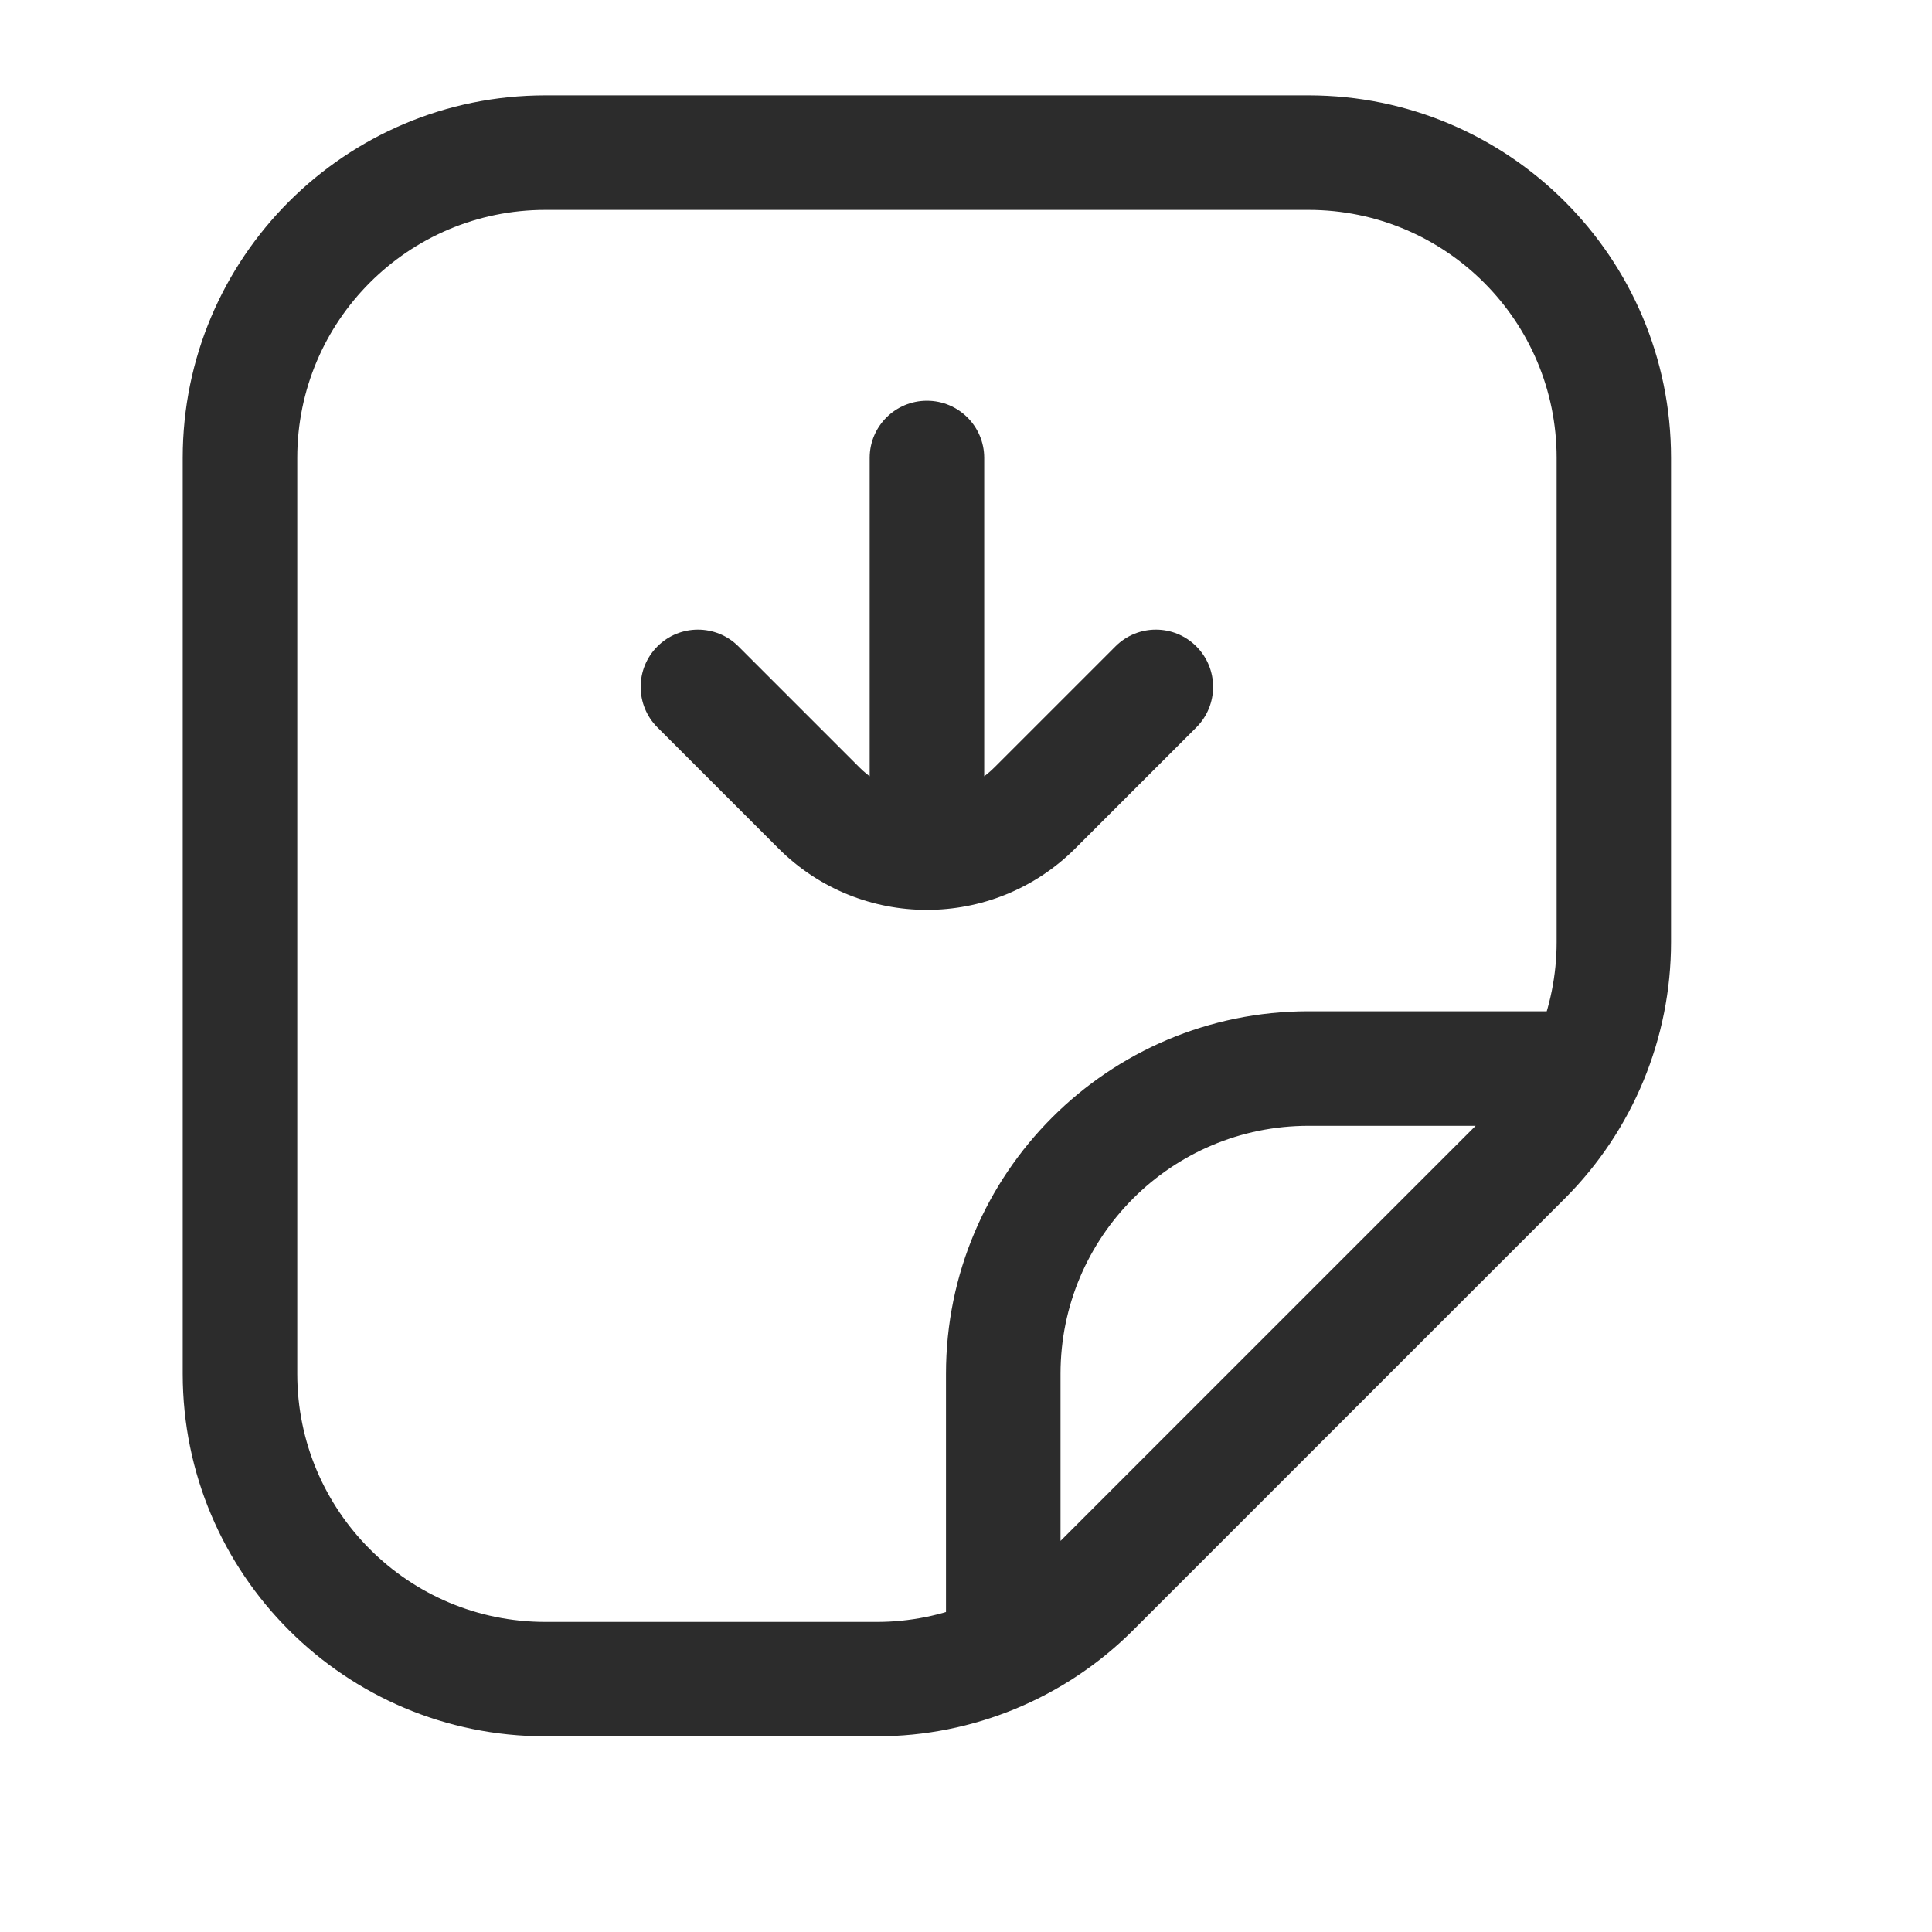 <?xml version="1.0" encoding="UTF-8"?> <svg xmlns="http://www.w3.org/2000/svg" width="14" height="14" viewBox="0 0 14 14" fill="none"> <path d="M1.739 9.955L1.324 9.955L1.739 9.955ZM1.739 3.318L2.154 3.318L1.739 3.318ZM3.952 1.106L3.952 0.691L3.952 1.106ZM9.482 1.106L9.482 0.691L9.482 1.106ZM11.694 3.318L11.28 3.318V3.318H11.694ZM11.694 6.827L12.109 6.827V6.827H11.694ZM6.354 12.168L6.354 11.753H6.354V12.168ZM3.952 12.168L3.952 12.582H3.952V12.168ZM11.046 8.391L10.753 8.098L10.753 8.098L11.046 8.391ZM7.918 11.52L8.211 11.813L8.211 11.813L7.918 11.52ZM7.27 9.955L7.685 9.955L7.685 9.955L7.27 9.955ZM9.482 7.743L9.482 7.328L9.482 7.328L9.482 7.743ZM8.669 5.271C8.831 5.109 8.831 4.846 8.669 4.684C8.507 4.522 8.245 4.522 8.083 4.684L8.669 5.271ZM7.499 5.855L7.206 5.561L7.206 5.561L7.499 5.855ZM5.935 5.855L6.228 5.561L6.228 5.561L5.935 5.855ZM5.351 4.684C5.189 4.522 4.926 4.522 4.764 4.684C4.602 4.846 4.602 5.109 4.764 5.271L5.351 4.684ZM6.302 6.084C6.302 6.313 6.488 6.499 6.717 6.499C6.946 6.499 7.132 6.313 7.132 6.084H6.302ZM7.132 3.318C7.132 3.089 6.946 2.904 6.717 2.904C6.488 2.904 6.302 3.089 6.302 3.318H7.132ZM2.154 9.955L2.154 3.318L1.324 3.318L1.324 9.955L2.154 9.955ZM3.952 1.521L9.482 1.521L9.482 0.691L3.952 0.691L3.952 1.521ZM11.28 3.318V6.827H12.109V3.318H11.28ZM6.354 11.753H3.952V12.582H6.354V11.753ZM10.753 8.098L7.625 11.226L8.211 11.813L11.34 8.684L10.753 8.098ZM6.354 12.582C7.05 12.582 7.718 12.306 8.211 11.813L7.625 11.226C7.287 11.563 6.83 11.753 6.354 11.753L6.354 12.582ZM11.28 6.827C11.28 7.303 11.09 7.761 10.753 8.098L11.34 8.684C11.832 8.192 12.109 7.523 12.109 6.827L11.28 6.827ZM2.154 3.318C2.154 2.326 2.959 1.521 3.952 1.521L3.952 0.691C2.501 0.691 1.324 1.868 1.324 3.318L2.154 3.318ZM1.324 9.955C1.324 11.406 2.501 12.582 3.952 12.582L3.952 11.753C2.959 11.753 2.154 10.948 2.154 9.955L1.324 9.955ZM9.482 1.521C10.475 1.521 11.28 2.326 11.28 3.318L12.109 3.318C12.109 1.868 10.933 0.691 9.482 0.691L9.482 1.521ZM7.685 12.168L7.685 9.955L6.855 9.955L6.855 12.168L7.685 12.168ZM9.482 8.158L11.694 8.158L11.694 7.328L9.482 7.328L9.482 8.158ZM7.685 9.955C7.685 8.963 8.489 8.158 9.482 8.158L9.482 7.328C8.031 7.328 6.855 8.504 6.855 9.955L7.685 9.955ZM8.083 4.684L7.206 5.561L7.792 6.148L8.669 5.271L8.083 4.684ZM6.228 5.561L5.351 4.684L4.764 5.271L5.641 6.148L6.228 5.561ZM7.132 6.084V3.318H6.302V6.084H7.132ZM7.206 5.561C6.936 5.831 6.498 5.831 6.228 5.561L5.641 6.148C6.235 6.742 7.198 6.742 7.792 6.148L7.206 5.561Z" fill="#2C2C2C"></path> </svg> 